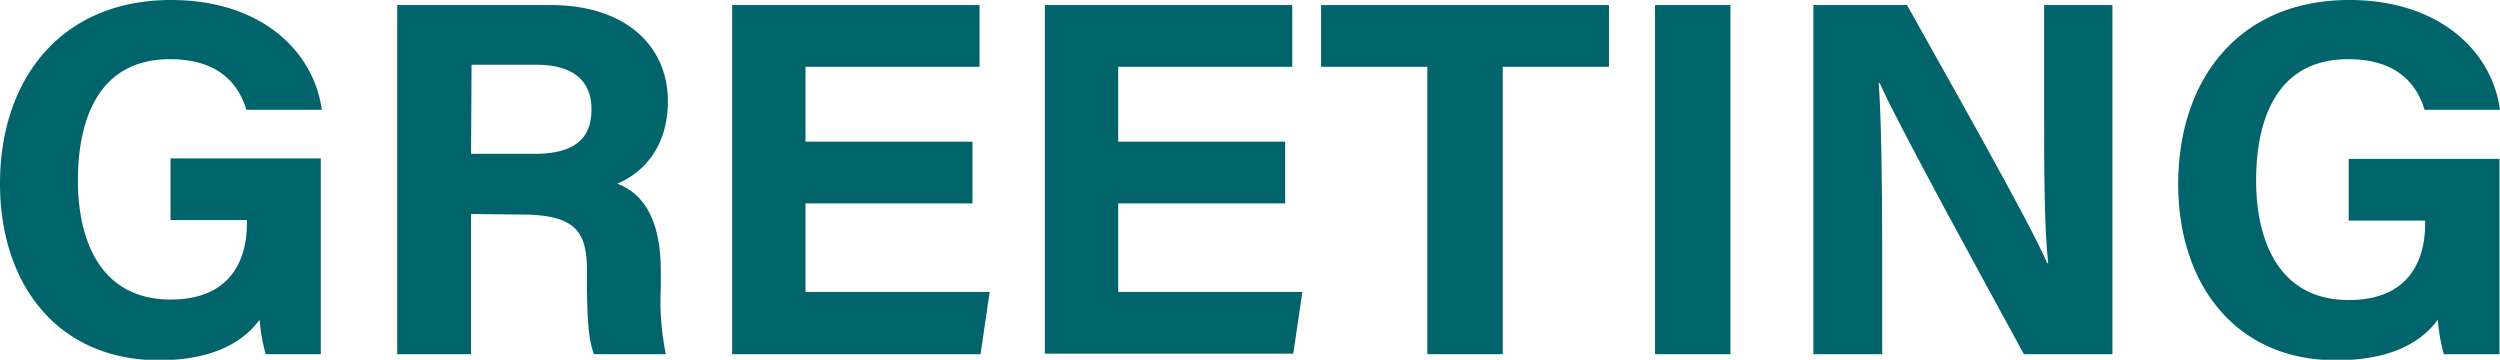 <svg xmlns="http://www.w3.org/2000/svg" viewBox="0 0 247.05 35.55"><defs><style>.cls-1{fill:#02646b;}</style></defs><g id="レイヤー_2" data-name="レイヤー 2"><g id="レイヤー_10" data-name="レイヤー 10"><path class="cls-1" d="M31.7,35H26.25a18.57,18.57,0,0,1-.6-3.4c-1.9,2.6-5.25,4-10,4C5.6,35.55,0,28,0,18.15,0,7.8,6.05,0,16.9,0,25.75,0,31,5,31.8,10.85H24.35c-.7-2.3-2.5-5-7.55-5-7.1,0-9.1,6-9.1,12S10,29.6,16.85,29.6c6.35,0,7.55-4.45,7.55-7.5v-.35H16.85v-6.1H31.7Z"/><path class="cls-1" d="M46.55,21.15V35h-7.3V.5H54.4C61.9.5,66,4.6,66,10c0,4.6-2.5,7.1-5,8.15,1.7.65,4.3,2.4,4.3,8.6v1.7a26,26,0,0,0,.5,6.55h-7.1c-.6-1.5-.7-4.1-.7-7.75v-.5c0-3.75-1-5.55-6.5-5.55Zm0-5.95H52.8c4.05,0,5.65-1.55,5.65-4.4S56.6,6.4,53,6.4h-6.4Z"/><path class="cls-1" d="M96.1,20.1H79.6v8.75H97.8L96.9,35H72.35V.5H96.8V6.6H79.6V14H96.1Z"/><path class="cls-1" d="M127,20.1H110.5v8.75h18.2l-.9,6.1H103.25V.5H127.7V6.6H110.5V14H127Z"/><path class="cls-1" d="M141.05,6.6h-10.5V.5H159V6.6H148.5V35h-7.45Z"/><path class="cls-1" d="M171,.5V35h-7.45V.5Z"/><path class="cls-1" d="M179.2,35V.5h9.25C192.75,8.2,200.7,22.2,202.3,26h.1c-.4-3.6-.4-9.6-.4-15.25V.5h6.75V35H200C196.3,28.2,187.5,12.2,185.75,8.2h-.1c.25,3,.35,10.1.35,16.25V35Z"/><path class="cls-1" d="M247,35H241.5a18.57,18.57,0,0,1-.6-3.4c-1.9,2.6-5.25,4-10.05,4-10,0-15.6-7.6-15.6-17.4C215.25,7.8,221.3,0,232.15,0c8.85,0,14.1,5,14.9,10.85H239.6c-.7-2.3-2.5-5-7.55-5-7.1,0-9.1,6-9.1,12s2.3,11.8,9.15,11.8c6.35,0,7.55-4.45,7.55-7.5v-.35H232.1v-6.1H247Z"/></g></g></svg>